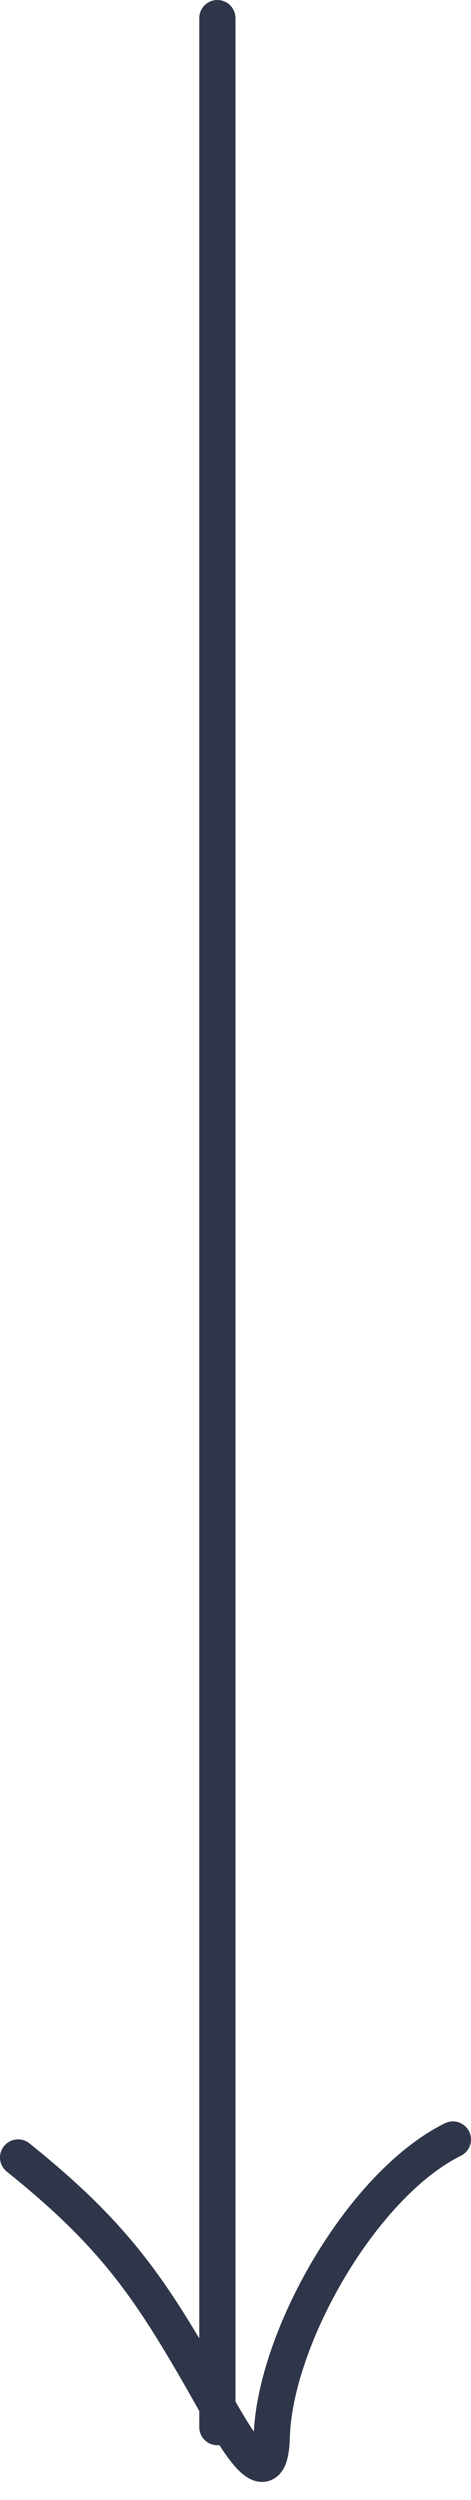 <?xml version="1.0" encoding="UTF-8"?> <svg xmlns="http://www.w3.org/2000/svg" width="26" height="138" viewBox="0 0 26 138" fill="none"> <path d="M12 1L12 133.976" stroke="#2F364A" stroke-width="2" stroke-linecap="round"></path> <path d="M1 119.091C6.364 123.4 8.318 126.322 11.5 131.937C12.63 133.93 14.895 138.272 15 134.528C15.152 129.101 19.945 120.607 25 118.099" stroke="#2F364A" stroke-width="2" stroke-linecap="round"></path> </svg> 